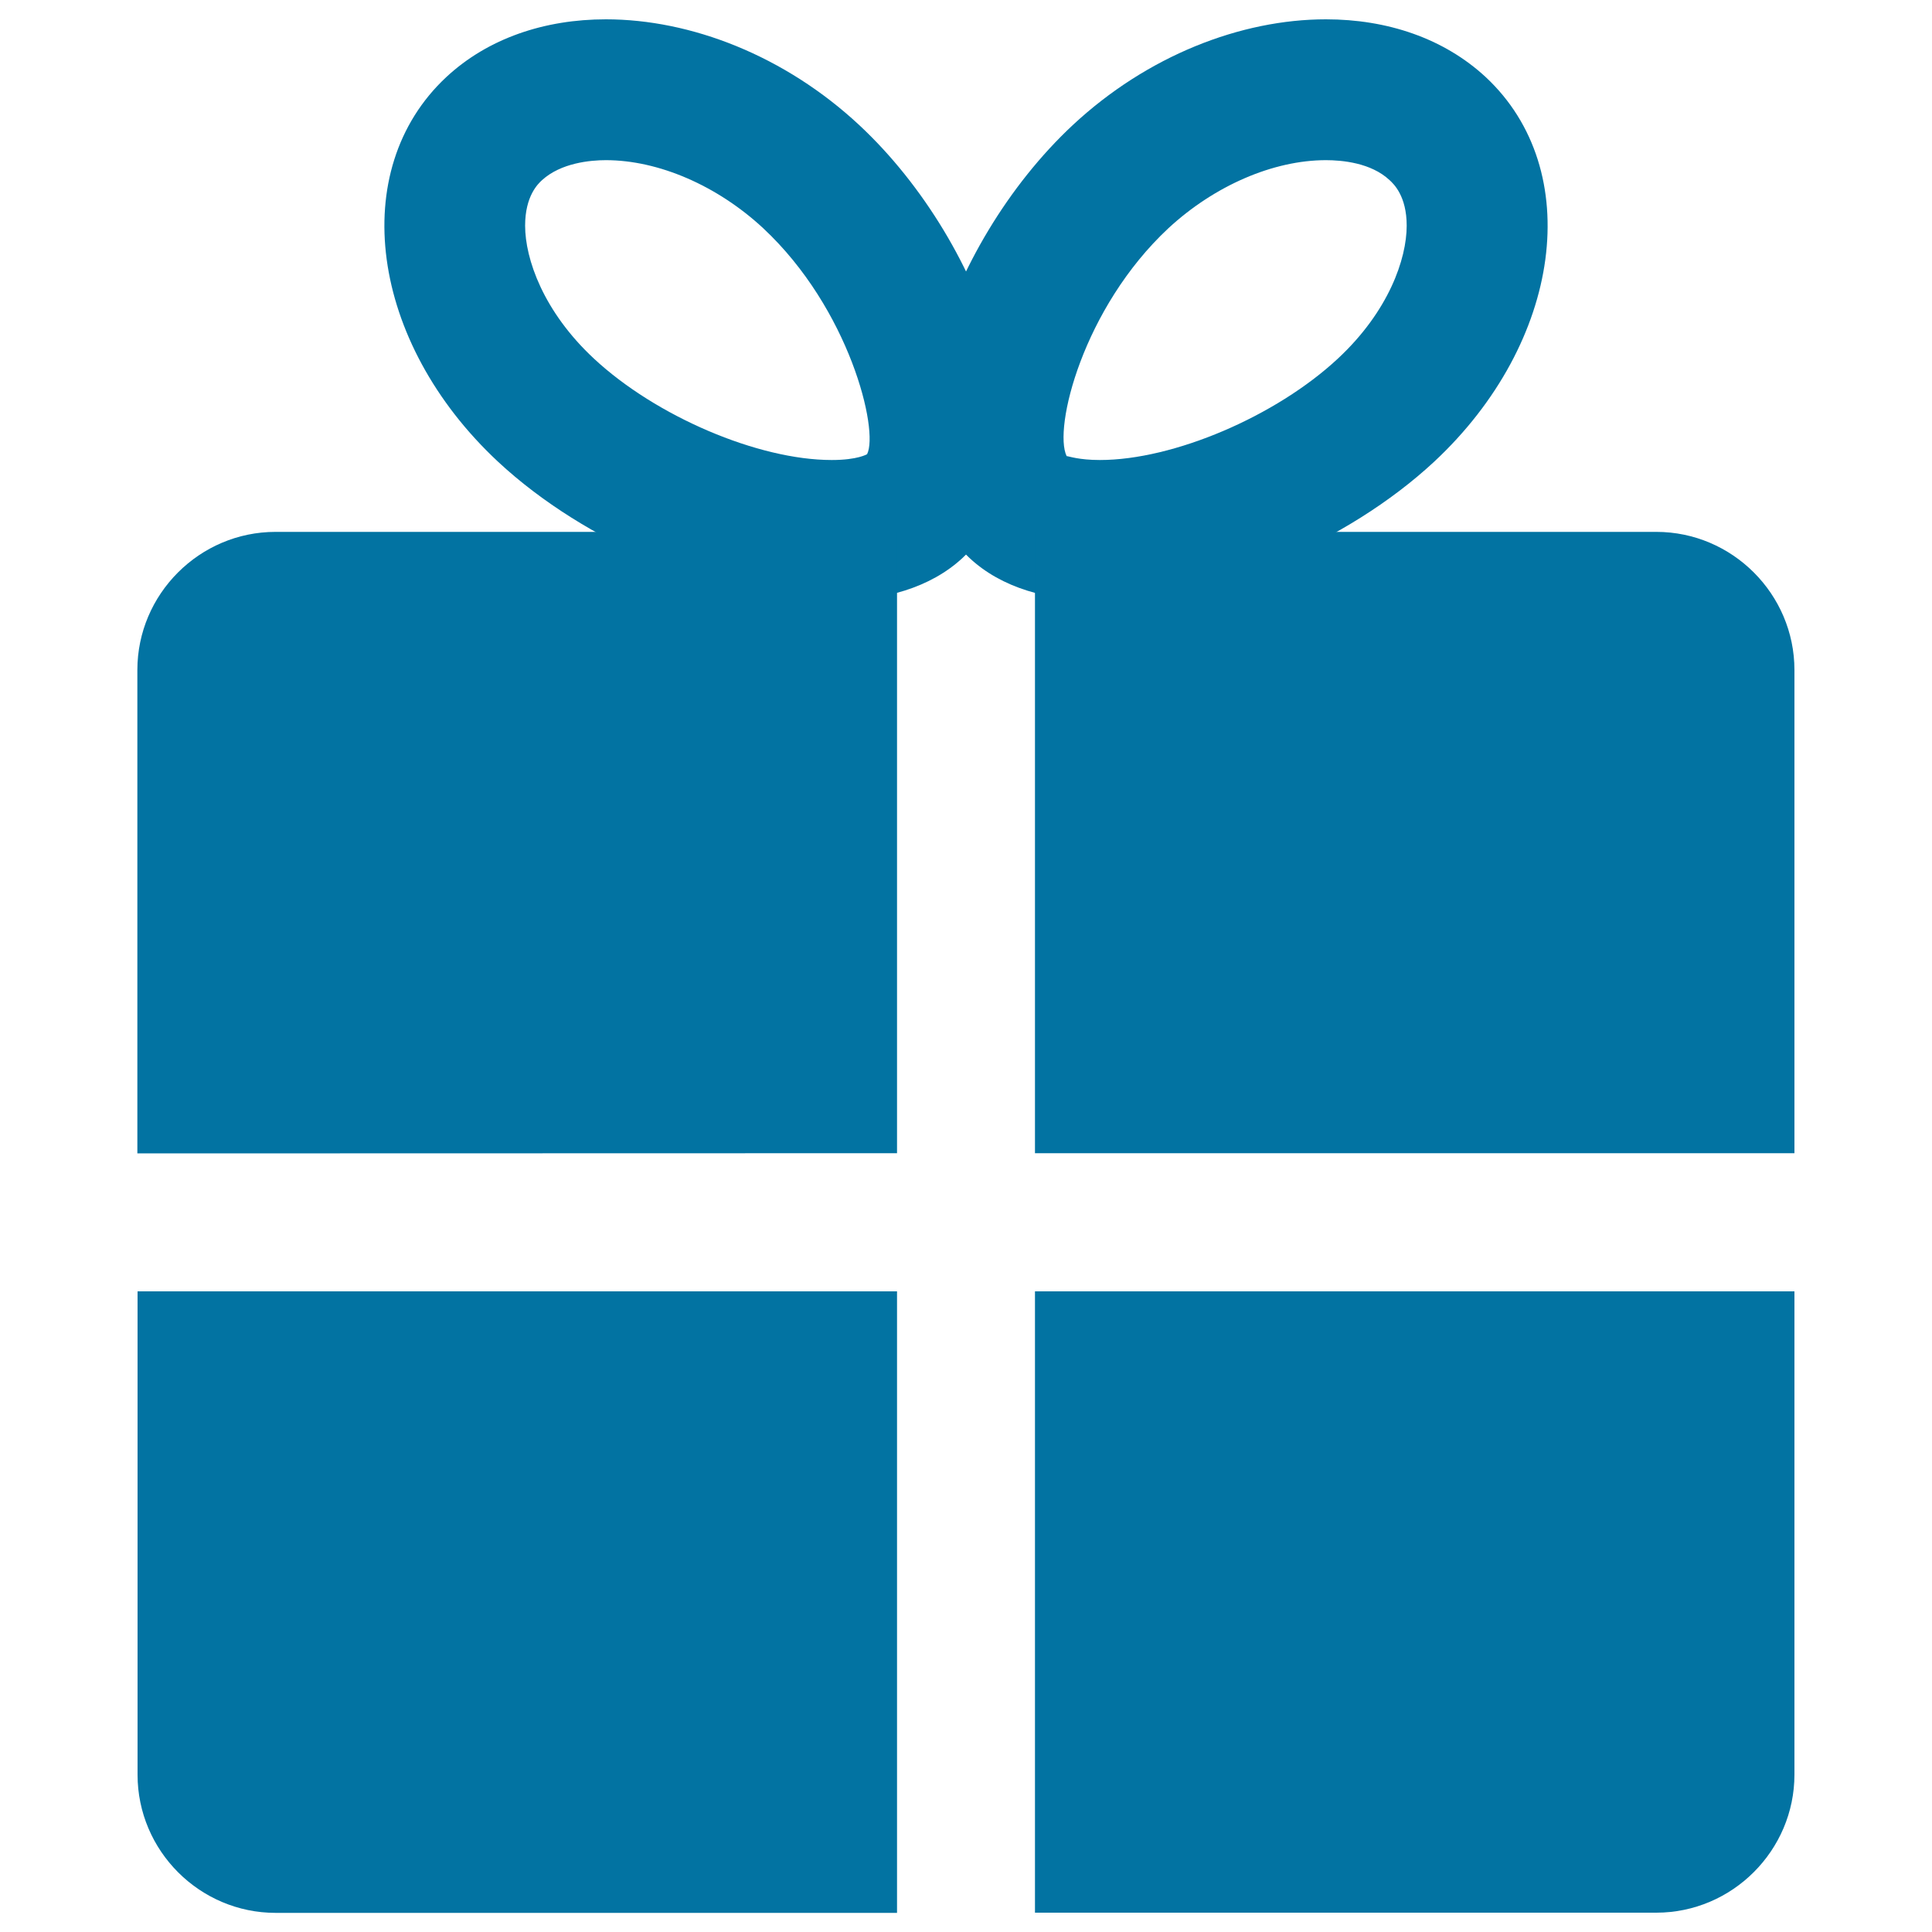 <svg xmlns="http://www.w3.org/2000/svg" viewBox="0 0 1000 1000" style="fill:#0273a2">
<title>Gift silhouette SVG icon</title>
<path d="M686.3,82.9L686.3,82.9c8.2,0,23.3,1.3,32.9,10.3c2.2,2,8.9,8.3,8.9,23.6c0,17.2-9.3,44.3-35.6,68.8c-32.1,29.9-85.1,52.5-123.2,52.5c-11,0-16.2-2-17.1-2c-0.1,0-0.1,0-0.1,0c-7-14.3,8.4-76.7,52.7-118C628.6,96.1,659,82.9,686.3,82.9 M686.3,10c-44,0-92.5,18.8-131.1,54.8c-66.3,61.9-105,175.9-53.4,224c16.6,15.5,40.6,22.2,67.6,22.2c57,0,127.8-30.1,172.9-72c66.3-61.8,78.3-151,26.7-199.1C747.3,19.8,718,10,686.3,10L686.3,10z"/><path d="M313.6,82.9c27.3,0,57.7,13.2,81.4,35.2c44.7,41.7,60,104.6,53.8,117c-0.1,0-4.8,3-18.3,3c-38.1,0-91-22.6-123.1-52.5c-26.2-24.4-35.6-51.6-35.6-68.8c0-15.3,6.6-21.6,8.8-23.6C290.4,84.3,305.5,82.9,313.6,82.9 M313.6,10c-31.7,0-61,9.8-82.6,29.9C179.4,88,191.4,177.1,257.8,239c45,41.9,115.8,72,172.8,72c27,0,51-6.8,67.6-22.2c51.7-48.1,12.9-162.2-53.4-224C406.2,28.8,357.6,10,313.6,10L313.6,10z"/><path d="M928.8,596.9V346.8c0-39.3-32.2-71.5-71.5-71.5H535.7v321.6L928.8,596.9z"/><path d="M535.7,668.4V990h321.6c39.3,0,71.5-32.2,71.5-71.5V668.4H535.7z"/><path d="M464.3,596.9V275.3H142.6c-39.3,0-71.5,32.2-71.5,71.5v250.2L464.3,596.9z"/><path d="M71.2,668.4v250.2c0,39.3,32.1,71.5,71.5,71.5h321.6V668.4H71.2z"/>
</svg>